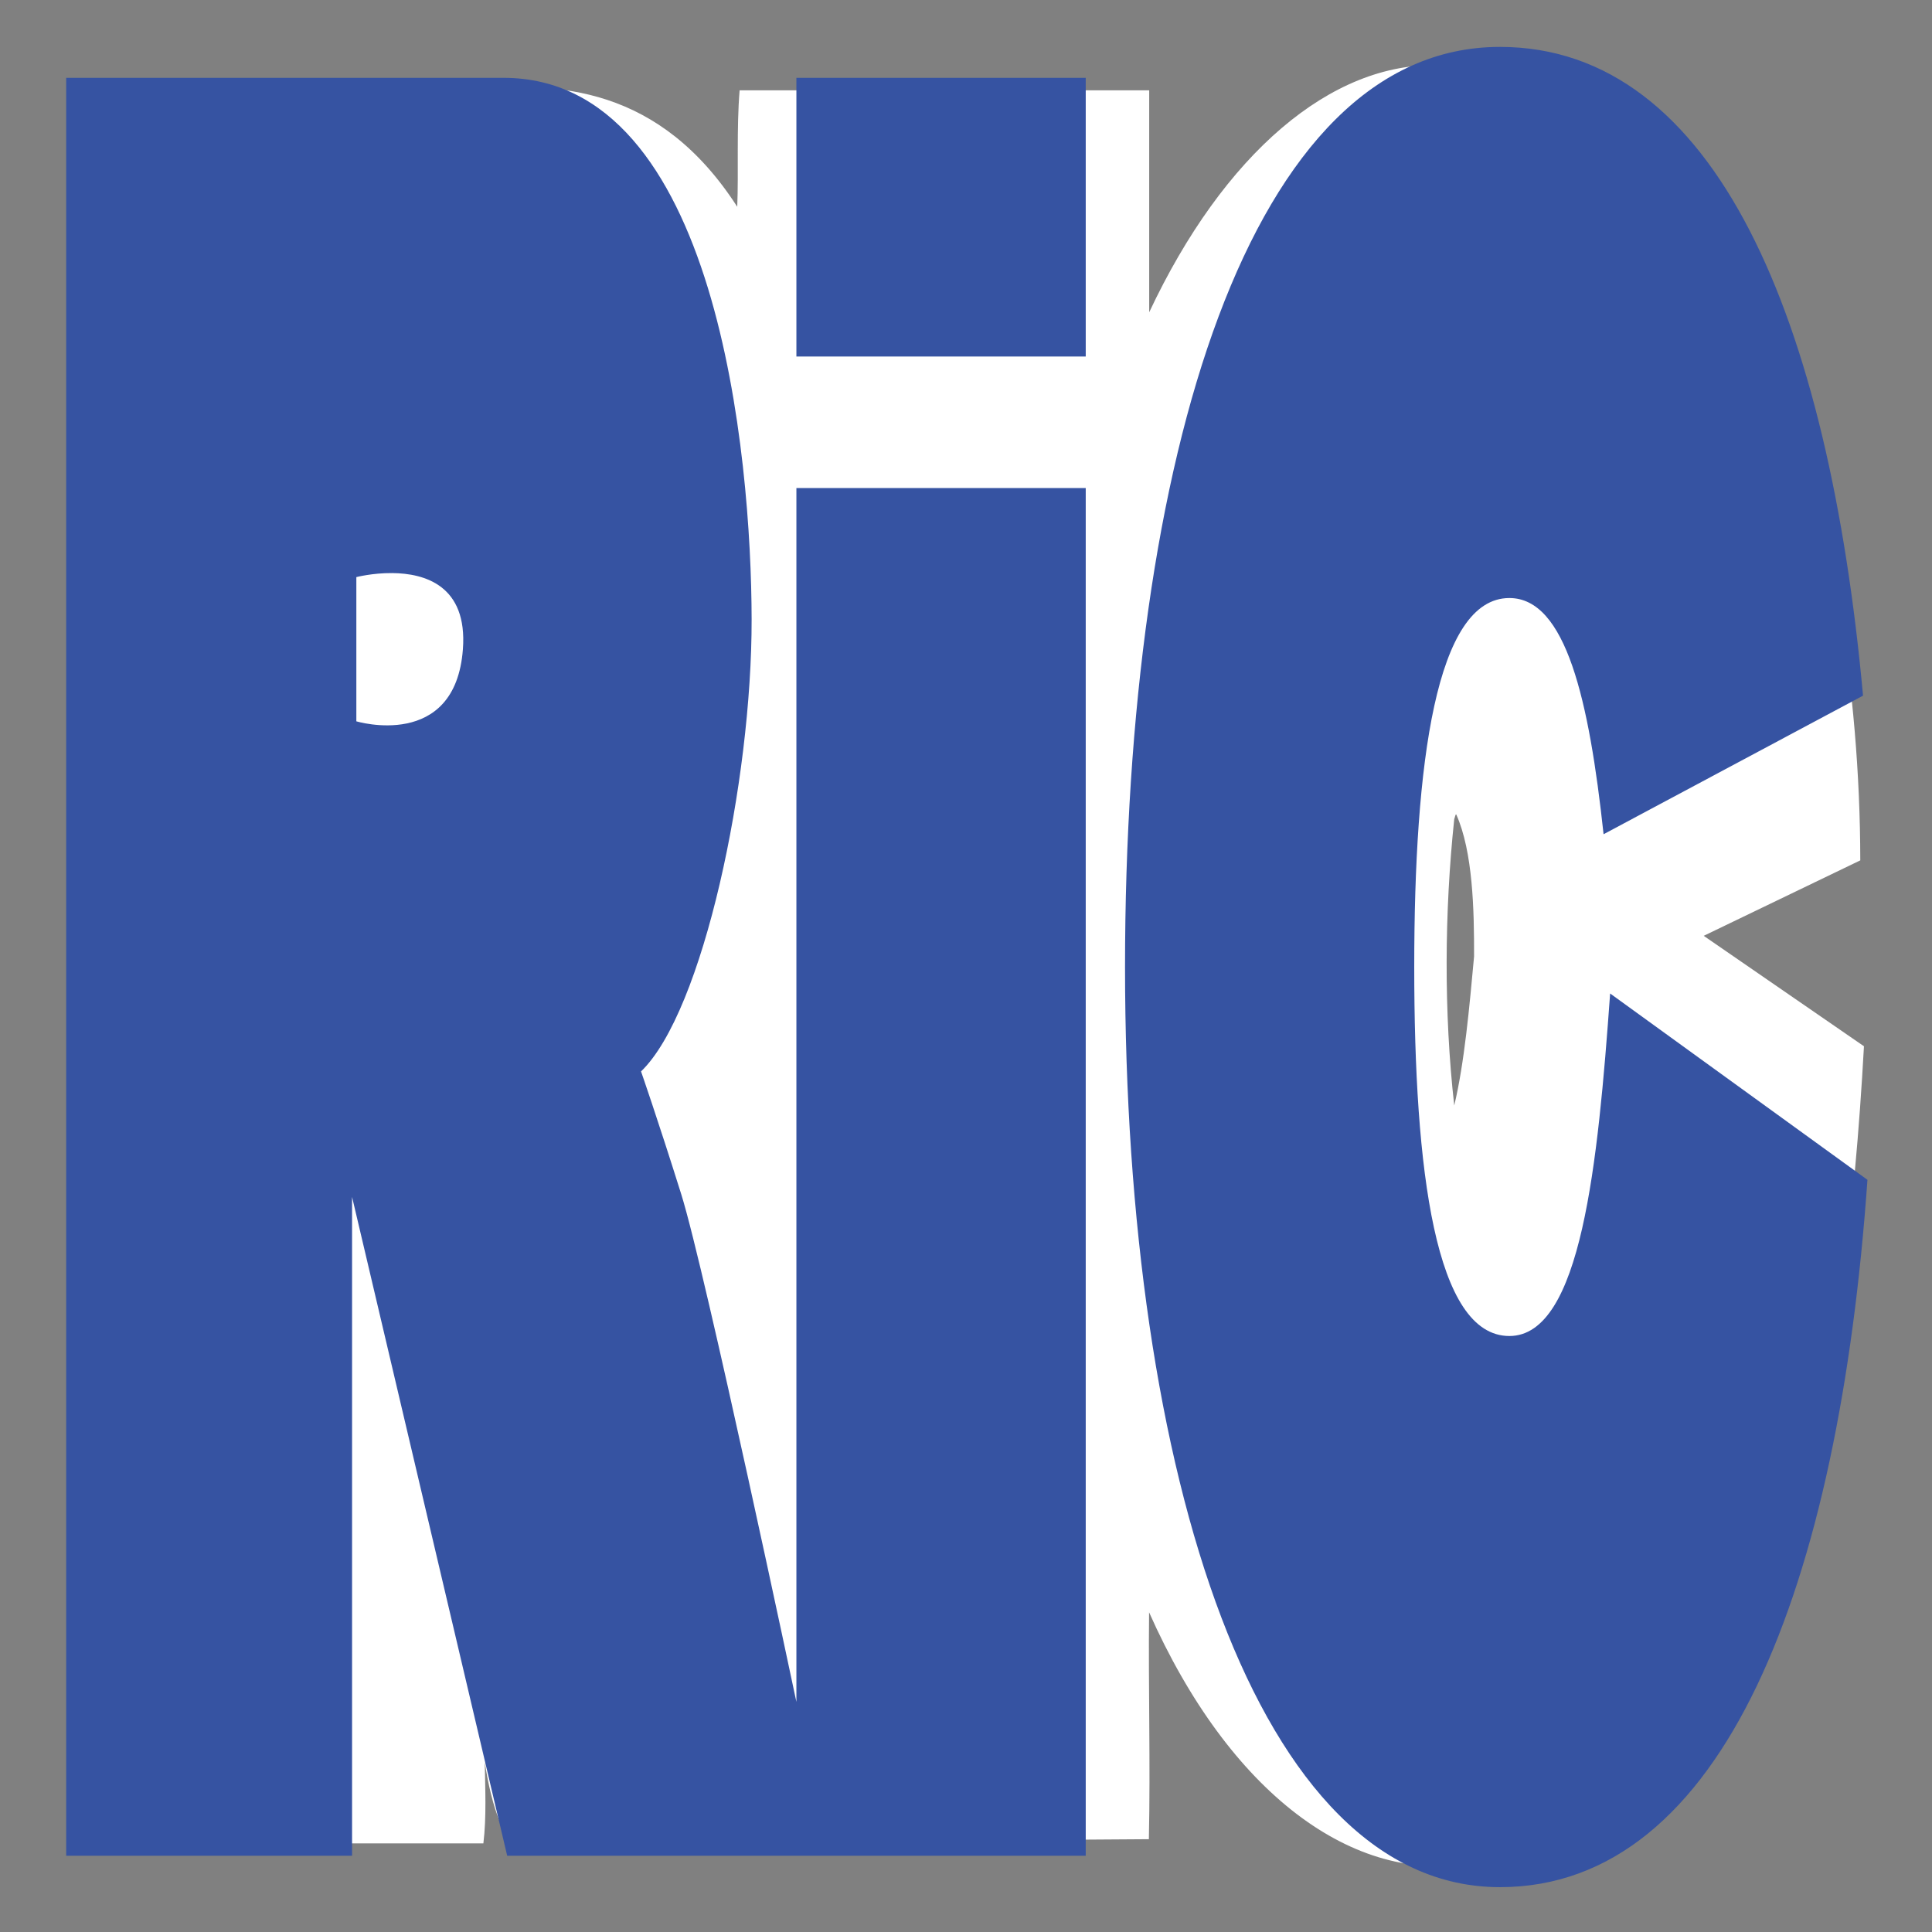 <?xml version="1.0" encoding="UTF-8" standalone="no"?>
<svg
   xmlns:dc="http://purl.org/dc/elements/1.1/"
   xmlns:cc="http://creativecommons.org/ns#"
   xmlns:rdf="http://www.w3.org/1999/02/22-rdf-syntax-ns#"
   xmlns:svg="http://www.w3.org/2000/svg"
   xmlns="http://www.w3.org/2000/svg"
   xmlns:sodipodi="http://sodipodi.sourceforge.net/DTD/sodipodi-0.dtd"
   xmlns:inkscape="http://www.inkscape.org/namespaces/inkscape"
   width="100mm"
   height="100mm"
   viewBox="0 0 354.331 354.331"
   id="svg2"
   version="1.1"
   inkscape:version="0.91 r13725"
   sodipodi:docname="favicon.svg"
   inkscape:export-filename="F:\editions-ric\images\favicon.png"
   inkscape:export-xdpi="4.0519357"
   inkscape:export-ydpi="4.0519357">
  <rect x="0" y="0" width="354.331" height="354.331" fill="#808080" stroke="none"/>
  <sodipodi:namedview
     pagecolor="#ffffff"
     bordercolor="#666666"
     borderopacity="1"
     objecttolerance="10"
     gridtolerance="10"
     guidetolerance="10"
     inkscape:pageopacity="0"
     inkscape:pageshadow="2"
     inkscape:window-width="1440"
     inkscape:window-height="877"
     id="namedview25"
     showgrid="false"
     inkscape:zoom="1.0900336"
     inkscape:cx="60.790518"
     inkscape:cy="138.32412"
     inkscape:window-x="1432"
     inkscape:window-y="-8"
     inkscape:window-maximized="1"
     inkscape:current-layer="g4859"
     fit-margin-top="0"
     fit-margin-left="0"
     fit-margin-right="0"
     fit-margin-bottom="0" />
  <defs
     id="defs4">
    <clipPath
       clipPathUnits="userSpaceOnUse"
       id="clipPath4258">
      <path
         style="opacity:1;fill:#502d16;fill-opacity:1;fill-rule:nonzero;stroke:none;stroke-width:10;stroke-linecap:round;stroke-linejoin:round;stroke-opacity:1"
         d="m 437.735,389.995 561.255,0 c 14.246,0 25.714,11.469 25.714,25.714 l 0,54.291 c 0,14.246 -11.469,25.714 -25.714,25.714 l -561.255,0 c -14.246,0 -25.714,-11.469 -25.714,-25.714 l 0,-54.291 c 0,-14.246 11.469,-25.714 25.714,-25.714 z"
         id="path4260"
         inkscape:connector-curvature="0" />
    </clipPath>
    <filter
       style="color-interpolation-filters:sRGB"
       id="filter4612"
       x="-0.035"
       width="1.07"
       y="-0.076"
       height="1.152">
      <feGaussianBlur
         stdDeviation="6.034"
         id="feGaussianBlur4614" />
    </filter>
  </defs>
  <g
     id="layer1"
     transform="translate(404.695,80.059)">
    <g
       id="g4851"
       transform="translate(-1089.086,-10.049)">
      <g
         id="g4859"
         transform="matrix(0.863,0,0,0.863,-105.015,-45.058)">
        <path
           id="path4584"
           d="m 1220.599,-15.043 c -22.988,-0.776 -45.877,18.927 -61.652,52.492 l 0,-47.17 -87.043,0 c -0.674,8.08 -0.203,17.316 -0.504,24.751 -16.352,-25.352 -38.032,-27.009 -57.783,-24.632 -39.216,-0.068 -45.257,0.03 -84.473,-0.143 l 0,372.581 88.305,0 c 0.685,-5.654 0.374,-11.787 0.291,-17.288 1.306,8.768 4.528,20.706 10.051,17.284 43.695,-0.295 87.389,-0.595 131.084,-0.888 0.349,-16.068 -0.128,-32.147 0.045,-48.218 17.119,38.508 43.531,58.057 68.992,53.258 26.123,-1.01 53.615,-24.318 67.122,-71.285 9.601,-30.631 13.843,-66.643 15.809,-102.267 -11.352,-7.822 -22.703,-15.645 -34.055,-23.467 11.091,-5.346 22.183,-10.686 33.273,-16.035 -0.074,-73.51 -25.472,-148.255 -62.307,-163.34 -8.871,-4.334 -18.037,-5.938 -27.154,-5.635 z m 3.602,159.221 c 3.542,7.899 3.812,20.32 3.785,30.184 -0.969,10.51 -2.045,22.621 -4.213,31.661 -2.228,-19.795 -2.081,-41.214 0,-60.871 0.114,-0.187 0.255,-1.173 0.428,-0.974 z"
           style="opacity:1;fill:#ffffff;fill-rule:evenodd;stroke:none;stroke-width:0.938px;stroke-linecap:butt;stroke-linejoin:miter;stroke-opacity:1"
           inkscape:connector-curvature="0"
           sodipodi:nodetypes="cccccccccccccccccccccccccc"
           inkscape:export-xdpi="4"
           inkscape:export-ydpi="4" />
        <path
           id="path4564"
           d="m 1220.523,1.046 c -29.297,-1.106 -58.697,35.251 -69.576,90.631 l 0,-85.308 -71.434,0 c -0.23,15.959 0.457,38.842 -0.336,50.556 -9.078,-32.31 -27.412,-51.248 -45.68,-50.165 -25.12,-1.52 -50.239,0.766 -75.331,-0.391 l -19.921,0 0,340.378 71.503,0 0,-65.966 c 5.739,21.989 11.477,43.979 17.217,65.966 l 123.981,-0.844 c -4e-4,-28.701 10e-4,-57.401 0,-86.102 12.057,52.209 34.75,87.388 62.166,90.489 31.804,3.596 56.694,-10.448 72.827,-56.33 9.121,-24.543 14.094,-59.64 16.116,-89.571 l -53.932,-37.156 53.514,-25.789 C 1298.991,82.193 1279.189,23.319 1249.582,8.204 1240.17,2.666 1230.306,0.68 1220.523,1.046 Z m 4.135,126.536 c 8.841,0.167 9.378,23.422 12.3,42.31 -2.725,15.719 -3.504,54.171 -12.992,54.861 -9.703,0.706 -9.571,-30.78 -9.699,-51.272 -0.128,-20.492 0.44,-46.087 10.391,-45.899 z m -145.145,107.632 c -3.22,-12.768 -6.719,-25.29 -10.84,-36.98 4.38,-7.965 8.036,-17.506 10.84,-27.949 z"
           style="opacity:1;fill:#ffffff;fill-opacity:1;fill-rule:evenodd;stroke:none;stroke-width:0.938px;stroke-linecap:butt;stroke-linejoin:miter;stroke-opacity:1"
           inkscape:connector-curvature="0"
           sodipodi:nodetypes="ccccccccccccccscccccccccssccccc"
           inkscape:export-xdpi="4"
           inkscape:export-ydpi="4" />
        <path
           id="path47"
           d="m 1233.468,-18.945 c -53.177,0 -79.658,87.544 -79.658,195.539 0,107.995 28.073,195.544 79.658,195.544 47.607,0 72.053,-64.14 78.118,-150.321 l -54.684,-39.597 c -2.6,36.124 -6.129,72.79 -21.412,72.79 -15.752,0 -20.219,-35.107 -20.219,-78.415 0,-43.308 4.594,-78.415 20.219,-78.415 12.031,0 16.951,21.749 20.017,50.194 l 55.141,-29.447 c -7.314,-79.845 -31.253,-137.872 -77.179,-137.872 z m -304.682,6.576 0,377.836 60.756,0 0,-140.013 32.965,140.013 122.951,0 0,-290.663 -61.488,0 0,257.962 c 0,0 -19.359,-91.602 -24.483,-107.921 -5.124,-16.318 -8.534,-26.062 -8.534,-26.062 13.211,-12.708 23.562,-61.64 23.502,-96.107 -0.06,-34.467 -7.202,-115.046 -52.705,-115.046 z m 155.184,0 0,59.227 61.488,0 0,-59.227 z M 998.044,92.874 c 6.966,0.054 16.064,2.66 15.053,16.182 -1.617,21.634 -22.645,15.325 -22.645,15.325 l 0,-30.65 c 0,0 3.413,-0.888 7.592,-0.856 z"
           style="opacity:1;fill:#3653a2;fill-opacity:1;fill-rule:evenodd;stroke:none;stroke-width:0.938px;stroke-linecap:butt;stroke-linejoin:miter;stroke-opacity:1"
           inkscape:connector-curvature="0"
           inkscape:export-xdpi="4"
           inkscape:export-ydpi="4" />
      </g>
    </g>
  </g>
</svg>
